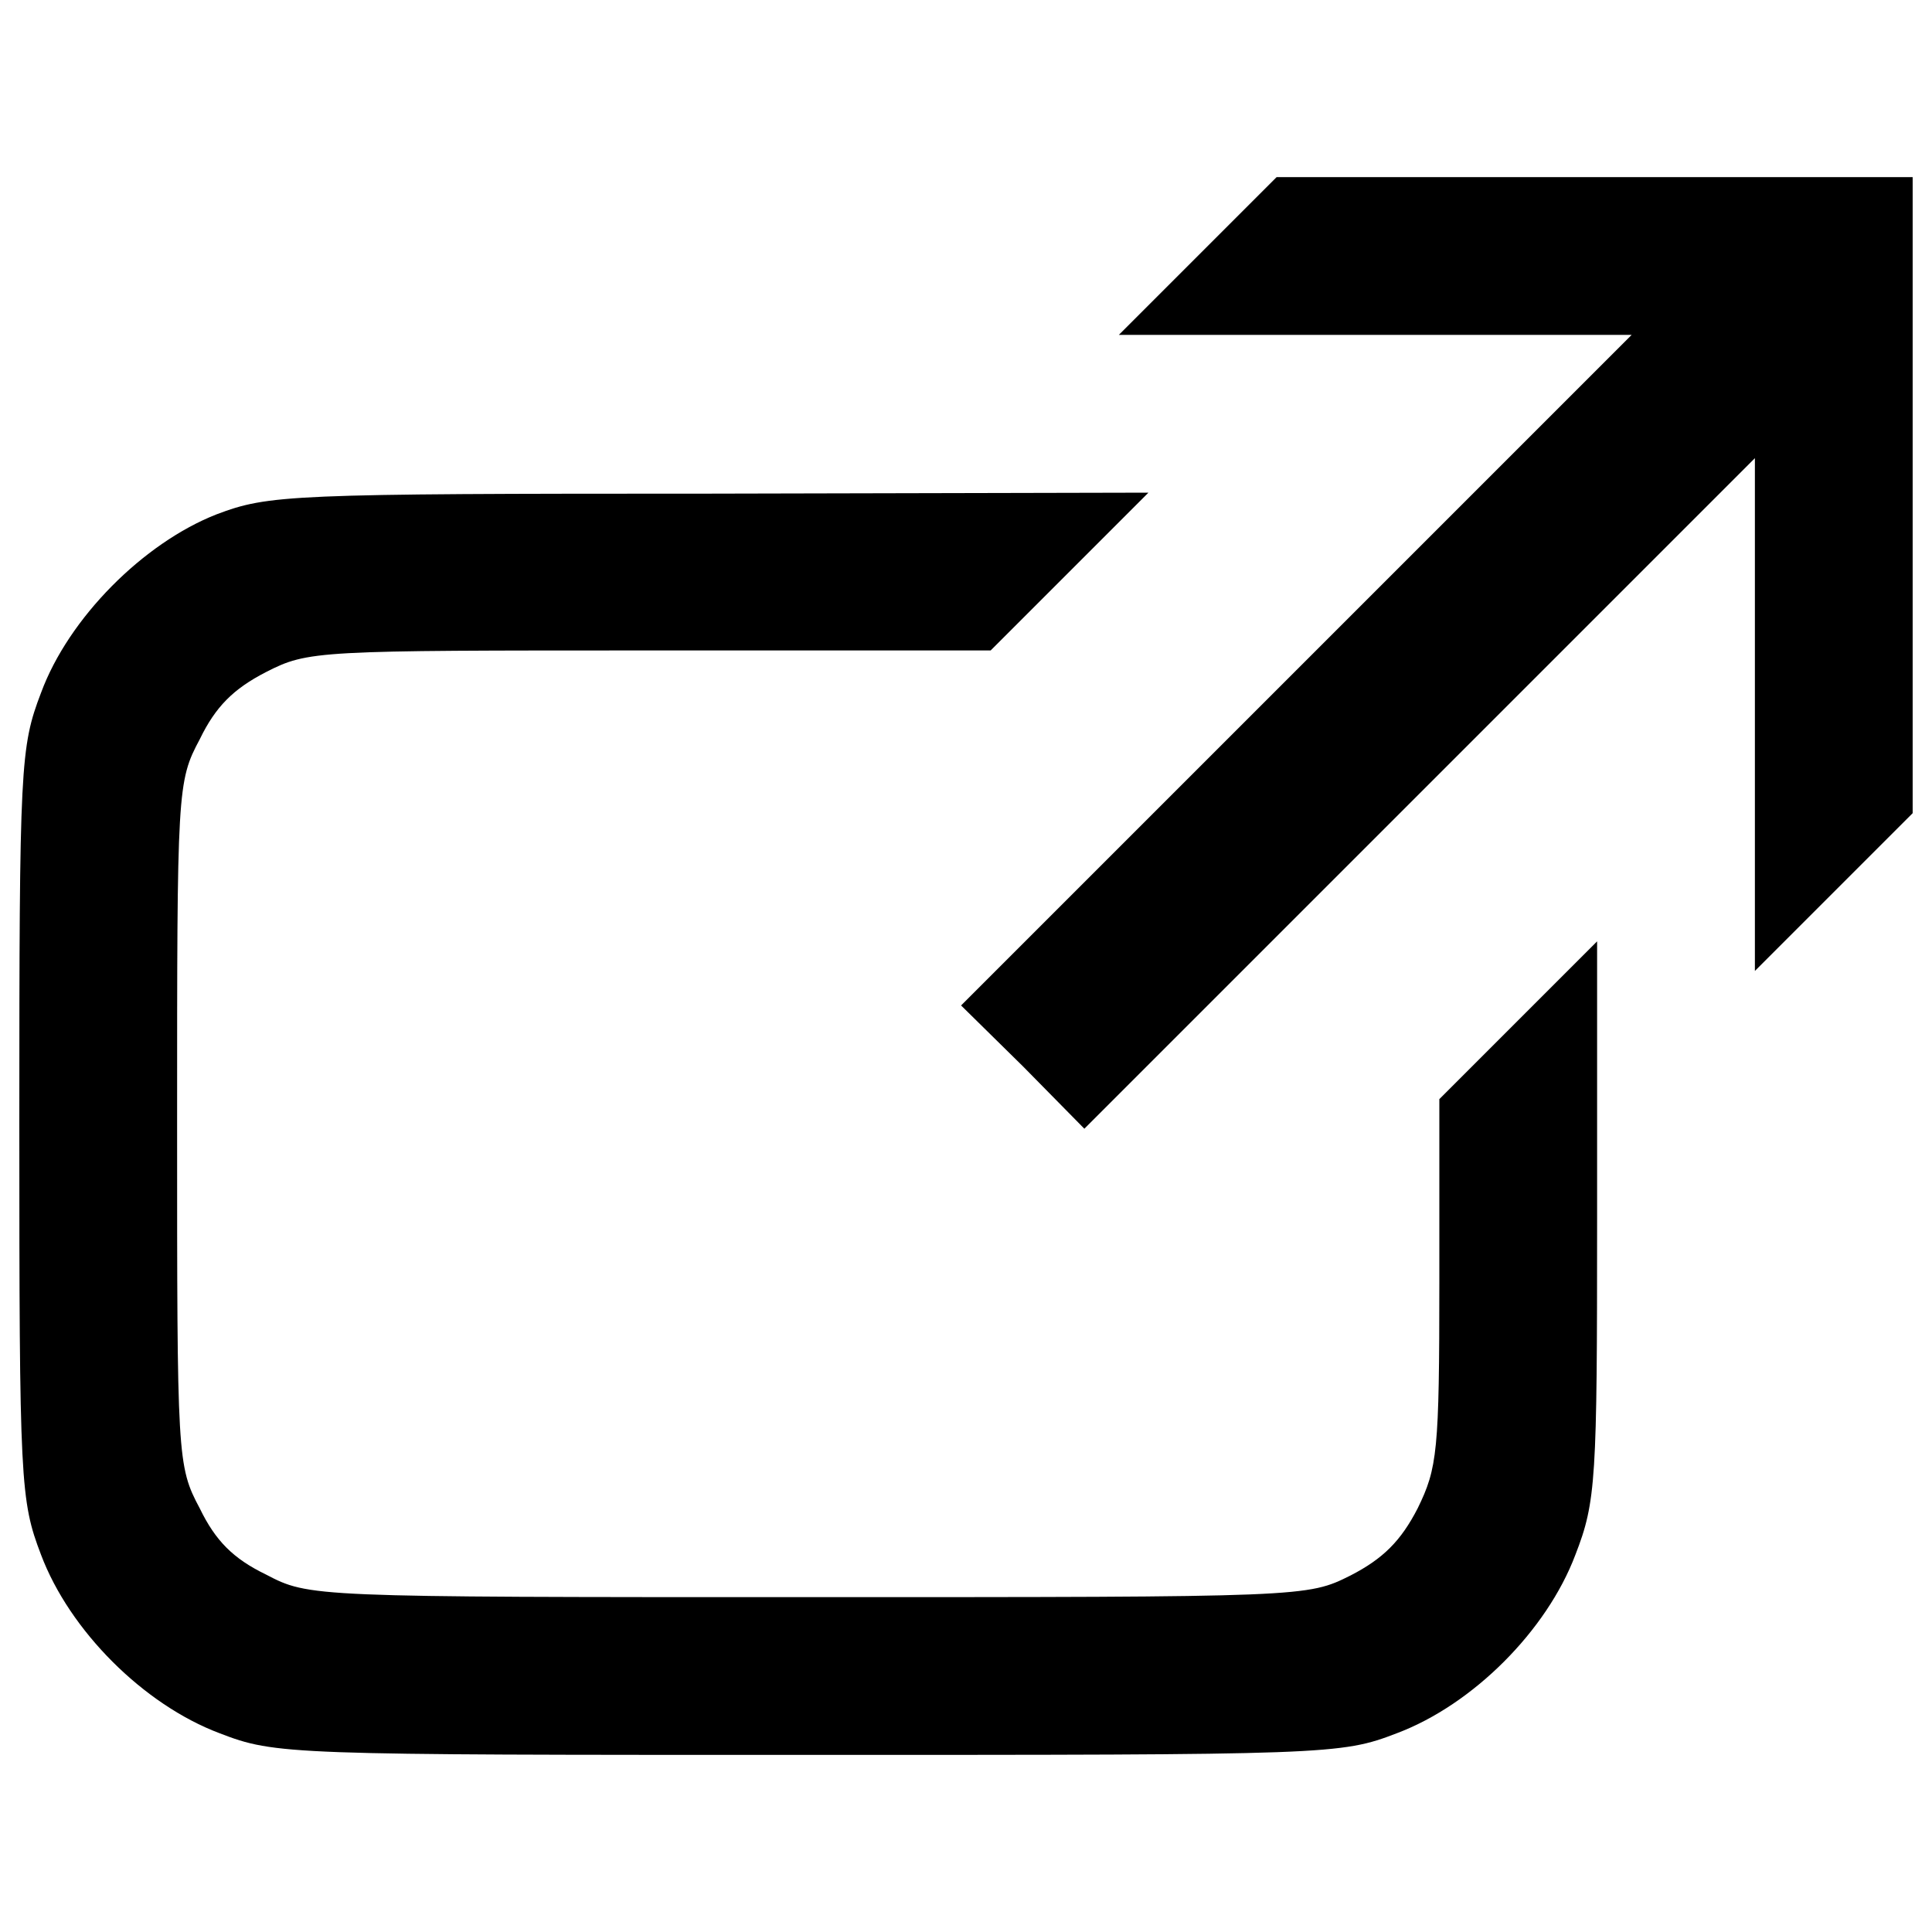 <?xml version="1.0" encoding="UTF-8"?> <!-- Svg Vector Icons : http://www.onlinewebfonts.com/icon --> <svg xmlns="http://www.w3.org/2000/svg" xmlns:xlink="http://www.w3.org/1999/xlink" x="0px" y="0px" viewBox="0 0 1000 1000" xml:space="preserve">  <g><g transform="translate(0,160) scale(0.1,-0.1)"><path d="M6199.5,275l-408.3-408.3h1327.1h1327.1L6709.9-1868.8L4974.5-3604.2l321.6-316.5l316.5-321.5l1735.4,1735.4L9083.3-771.4v-1327.1v-1327.1l408.3,408.3l408.3,408.3v1643.5V683.3H8251.4H6607.8L6199.5,275z"></path><path d="M1120.8-1062.3c-377.7-148-765.6-535.9-908.5-923.8C105.1-2266.9,100-2358.8,100-4216.7c0-1857.9,5.1-1949.8,112.3-2230.5c148-393,530.8-775.8,923.8-923.8c290.9-112.3,352.2-112.3,3047.2-112.3c2695,0,2756.3,0,3047.2,112.3c393,148,775.8,530.8,923.8,923.8c107.2,275.6,112.3,387.9,112.3,1735.4v1439.4l-408.3-408.3L7450-4089.1v-944.3c0-883-10.2-964.7-112.3-1174c-86.8-168.4-178.6-260.3-347.1-347.1c-224.6-112.3-229.7-112.3-2807.3-112.3c-2577.6,0-2582.7,0-2807.3,117.4c-168.4,81.7-260.3,173.6-342,342C916.7-5987.8,916.7-5947,916.7-4216.7c0,1730.3,0,1771.2,117.4,1990.6c81.7,168.4,173.6,260.3,342,347.1c219.5,112.3,260.3,112.3,1990.6,112.3h1760.9l408.3,408.3L5944.3-950l-2271.4-5.1C1493.4-955.1,1391.3-960.2,1120.8-1062.3z"></path></g></g> </svg> 